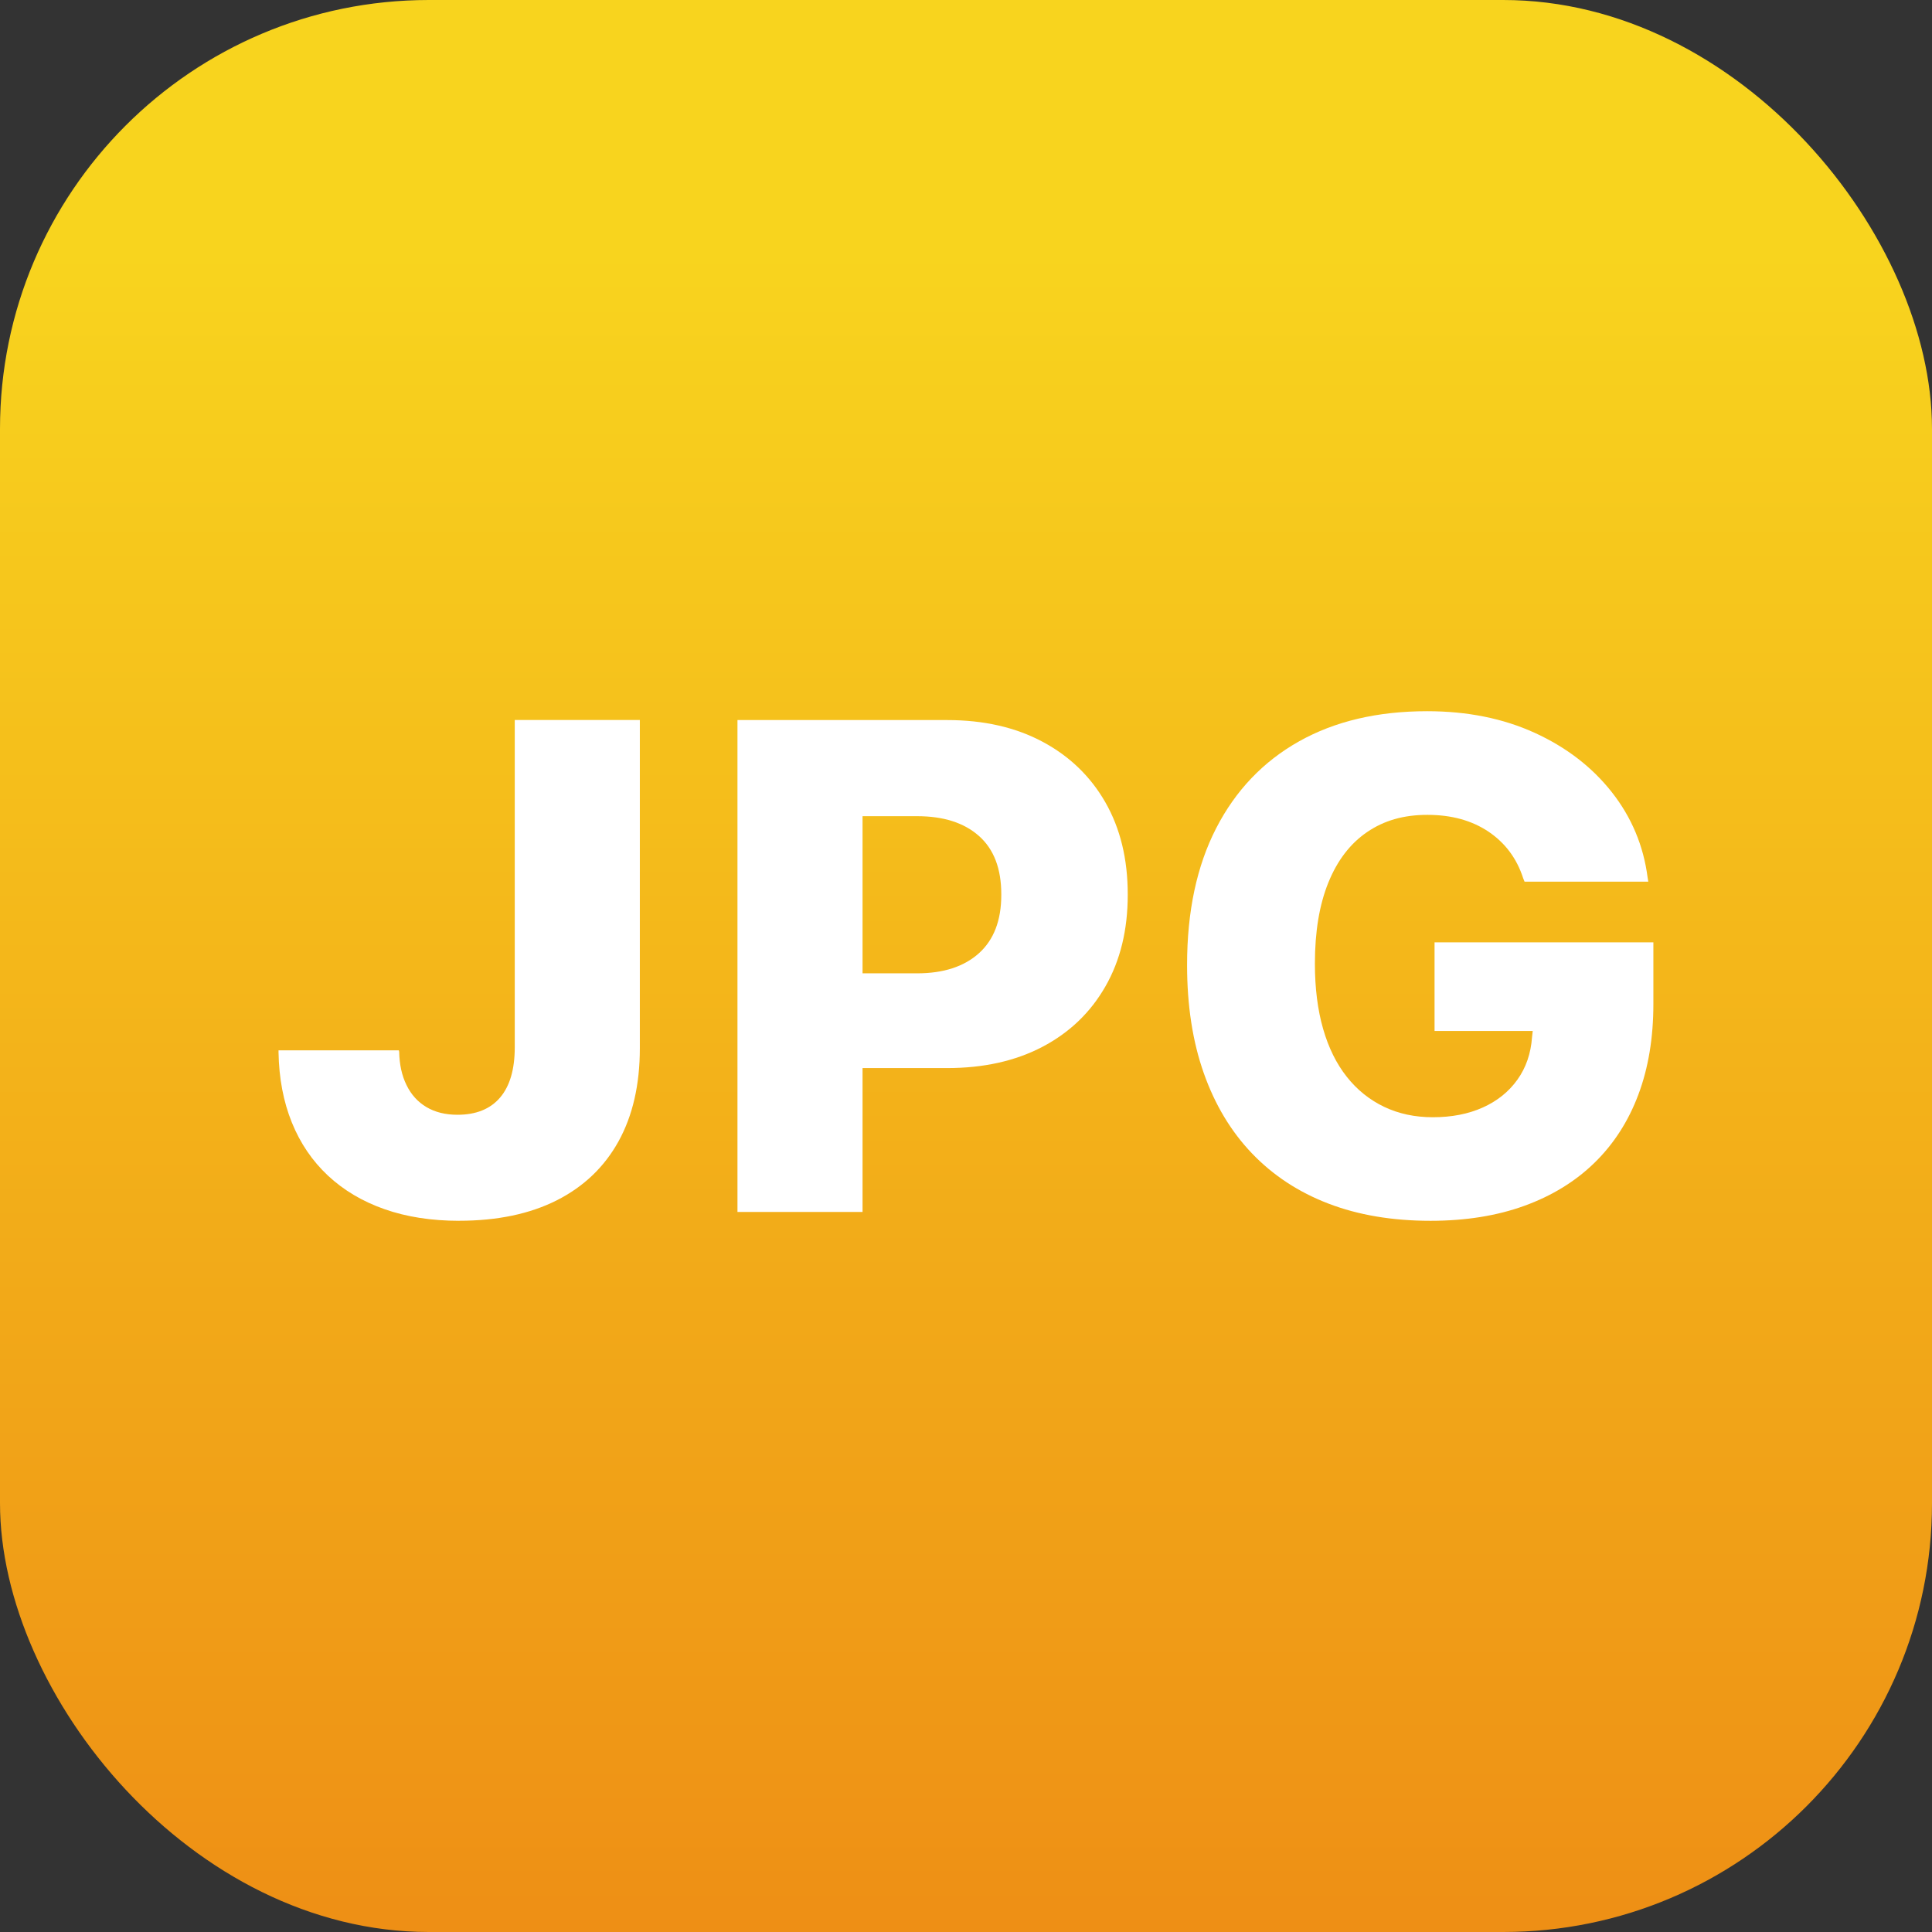 <?xml version="1.0" encoding="UTF-8"?>
<svg id="svg221" xmlns="http://www.w3.org/2000/svg" xmlns:xlink="http://www.w3.org/1999/xlink" viewBox="0 0 422.91 422.91">
  <rect x="0" y="0" width="422.91" height="422.91" fill="#333333" stroke="none"/>
  <defs>
    <style>
      .cls-1 {
        fill: url(#linear-gradient);
      }

      .cls-2 {
        fill: #fff;
      }
    </style>
    <linearGradient id="linear-gradient" x1="211.45" y1="0" x2="211.45" y2="422.91" gradientUnits="userSpaceOnUse">
      <stop offset=".13" stop-color="#f8d41e"/>
      <stop offset="1" stop-color="#ee8f15"/>
    </linearGradient>
  </defs>
  <rect class="cls-1" width="422.91" height="422.91" rx="93.87" ry="93.87"/>
  <g>
    <path class="cls-2" d="M100.52,267.23c-6.07,0-11.52-.85-16.34-2.54-4.83-1.69-8.95-4.14-12.39-7.35-3.43-3.21-6.07-7.09-7.91-11.64-1.84-4.55-2.81-9.66-2.91-15.33v-.45h26.34l.07.3c.05,2.79.58,5.22,1.61,7.31,1.02,2.09,2.47,3.69,4.36,4.81,1.89,1.12,4.15,1.68,6.79,1.68,4.08,0,7.19-1.26,9.33-3.77,2.14-2.51,3.21-6.18,3.21-11.01v-71.63h27.38v71.85c0,7.96-1.56,14.75-4.66,20.37-3.11,5.62-7.61,9.92-13.51,12.91-5.89,2.98-13.02,4.48-21.38,4.48Z"/>
    <path class="cls-2" d="M161.43,265.29v-107.67h27.38v107.67h-27.38ZM175.23,233.8v-20.74h25.52c5.77,0,10.28-1.47,13.54-4.4,3.26-2.94,4.89-7.19,4.89-12.76v-.15c0-5.62-1.63-9.87-4.89-12.76-3.26-2.89-7.77-4.33-13.54-4.33h-25.52v-21.04h32.08c8.01,0,14.97,1.58,20.89,4.74,5.92,3.16,10.51,7.59,13.77,13.28,3.26,5.7,4.89,12.4,4.89,20.11v.15c0,7.66-1.63,14.34-4.89,20.03-3.26,5.7-7.85,10.1-13.77,13.21-5.92,3.11-12.88,4.66-20.89,4.66h-32.08Z"/>
    <path class="cls-2" d="M313.13,267.23c-8.36,0-15.81-1.26-22.35-3.77-6.54-2.51-12.11-6.17-16.71-10.97-4.6-4.8-8.12-10.66-10.56-17.57-2.44-6.91-3.66-14.8-3.66-23.65v-.08c0-11.69,2.13-21.66,6.38-29.92,4.25-8.26,10.3-14.59,18.13-18.99,7.84-4.4,17.17-6.6,28.02-6.6,8.8,0,16.66,1.58,23.58,4.74,6.91,3.16,12.54,7.49,16.86,12.98,4.33,5.5,6.94,11.73,7.84,18.69l.15.9h-27.09l-.3-.74c-1.39-4.33-3.92-7.72-7.57-10.19-3.66-2.46-8.12-3.69-13.39-3.69s-9.53,1.26-13.21,3.77c-3.68,2.51-6.5,6.19-8.47,11.04-1.97,4.85-2.95,10.76-2.95,17.72v.08c0,5.32.6,10.06,1.79,14.21,1.19,4.15,2.92,7.66,5.19,10.52,2.26,2.86,4.99,5.05,8.17,6.57,3.18,1.52,6.74,2.28,10.67,2.28,4.13,0,7.77-.71,10.93-2.13,3.16-1.42,5.68-3.44,7.57-6.08,1.89-2.64,2.96-5.75,3.21-9.33l.15-1.34h-21.49v-19.4h47.9v13.5c0,7.36-1.09,13.97-3.28,19.81-2.19,5.85-5.39,10.82-9.59,14.92-4.2,4.1-9.33,7.25-15.37,9.44-6.04,2.19-12.9,3.28-20.56,3.28Z"/>
  </g>
</svg>